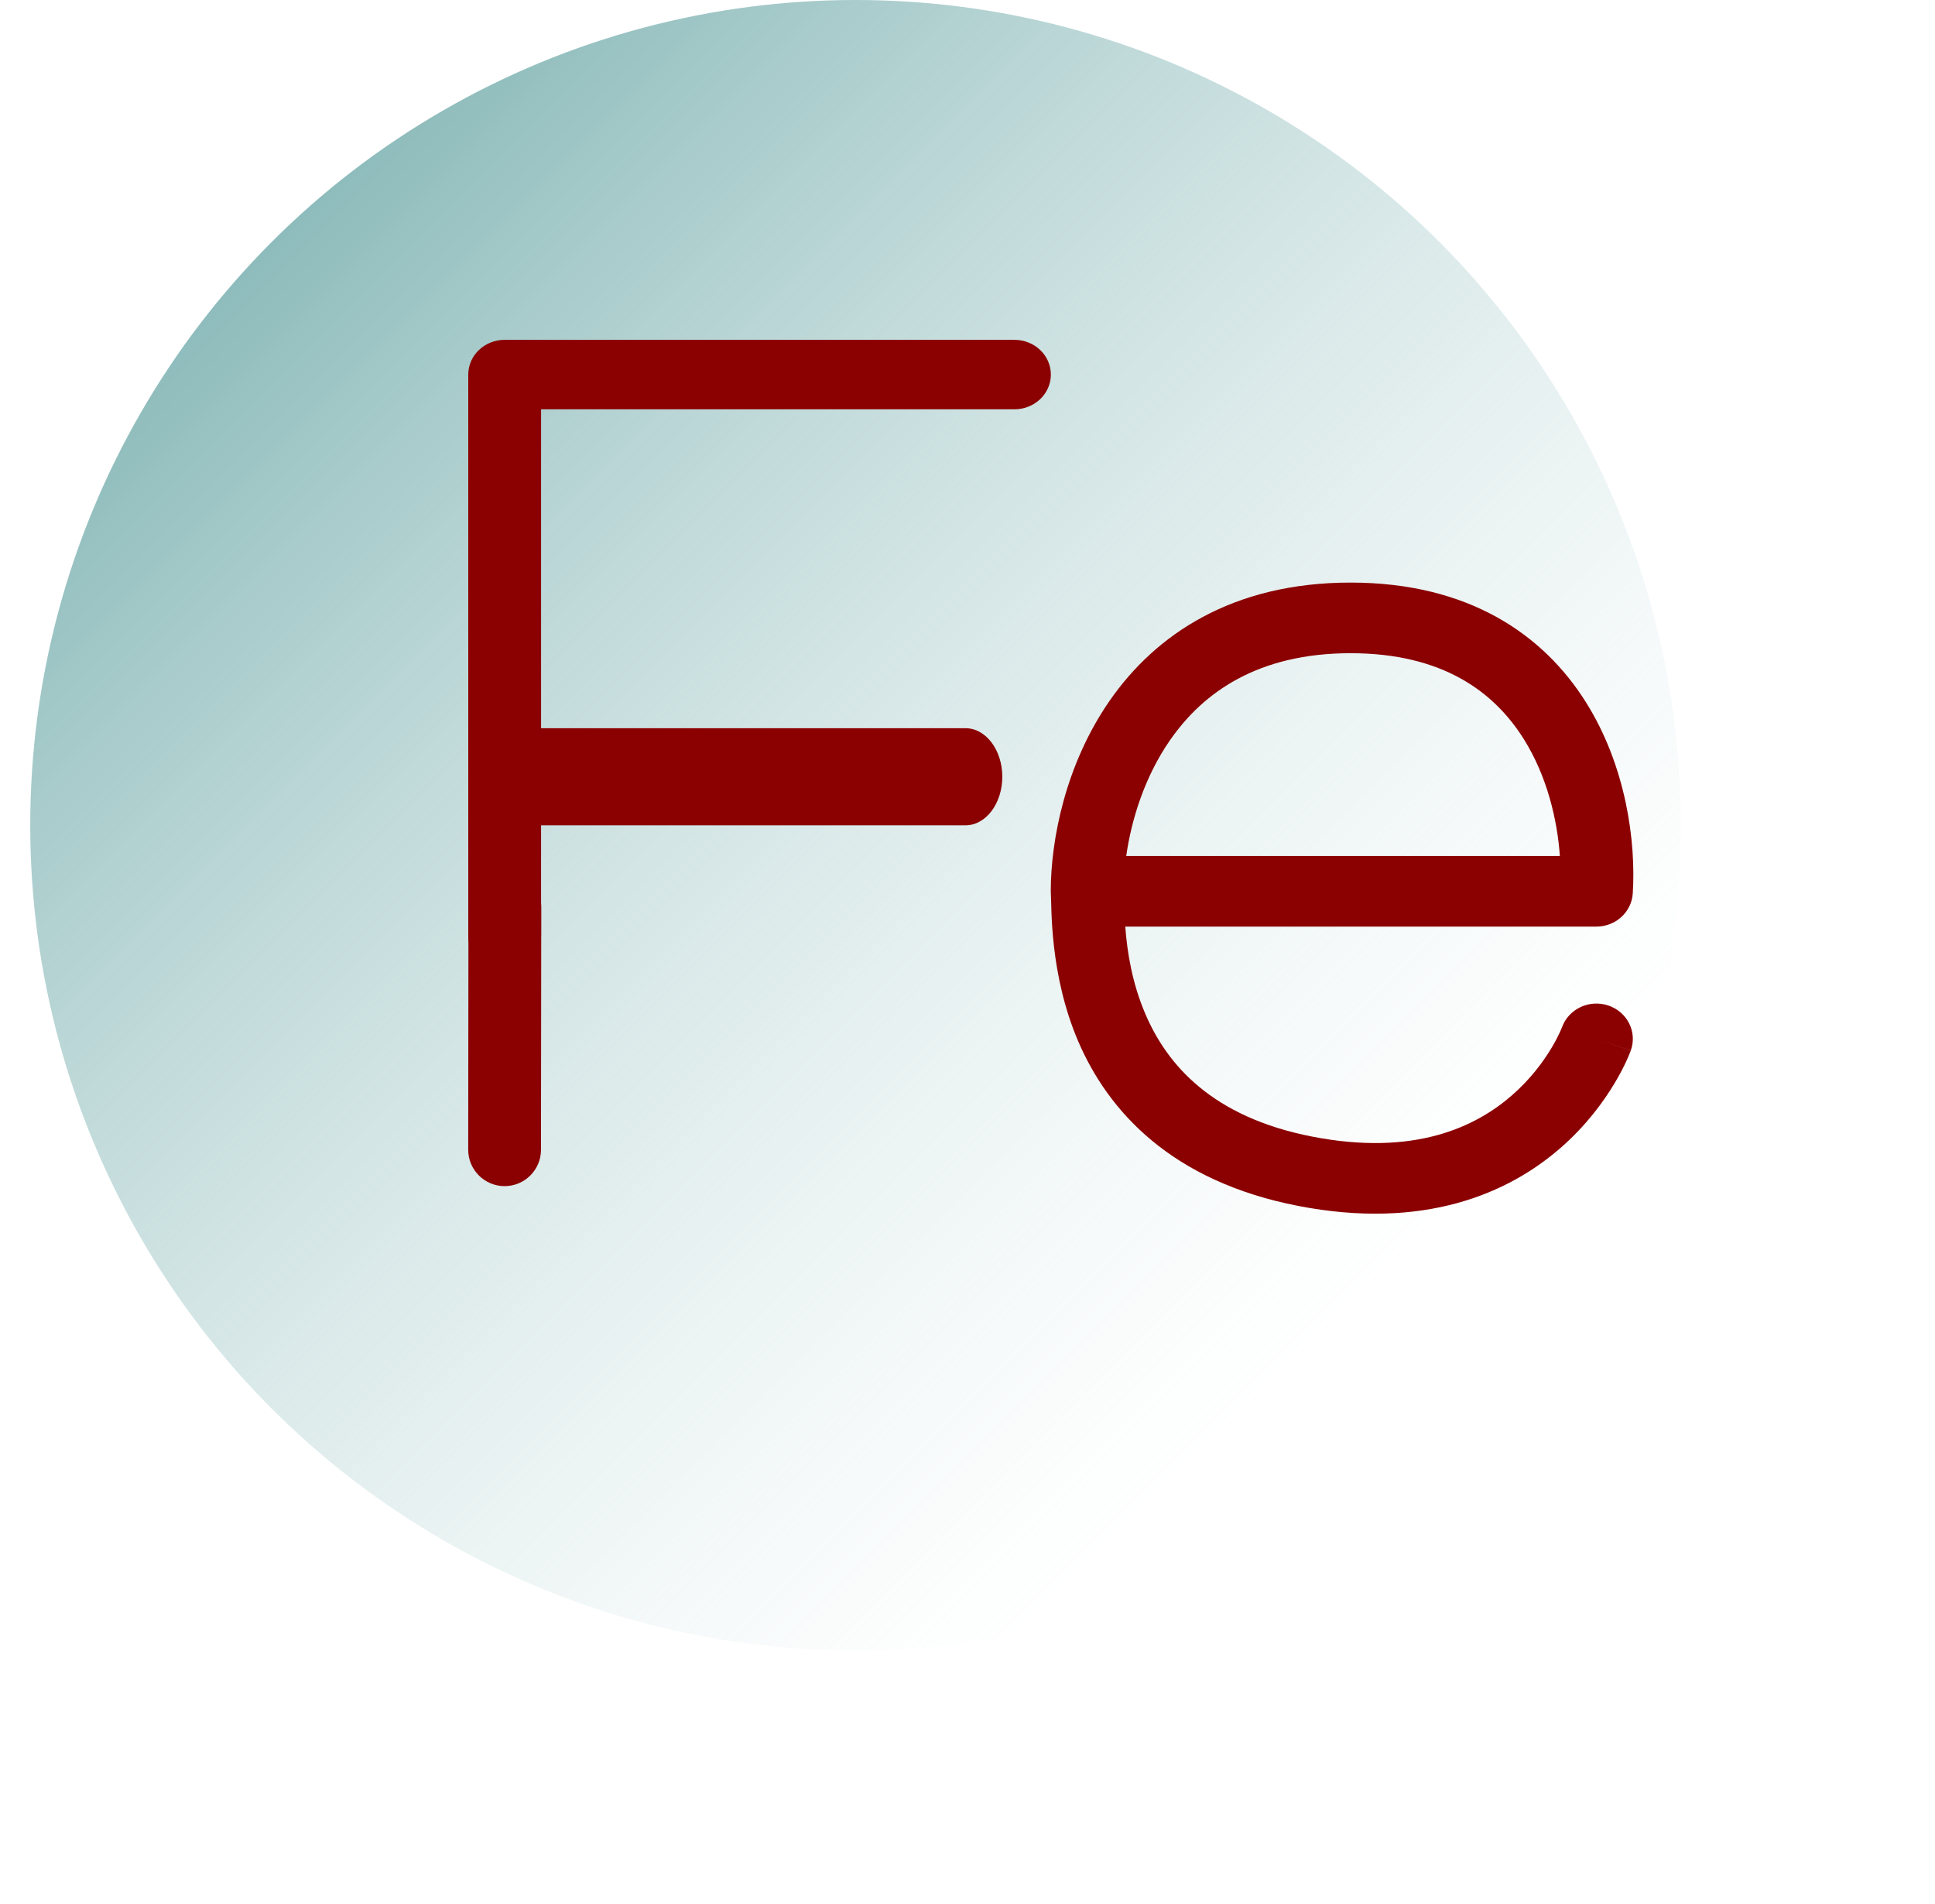 <svg width="62" height="61" viewBox="0 0 62 61" fill="none" xmlns="http://www.w3.org/2000/svg">
<circle cx="27.413" cy="26.444" r="26.444" fill="url(#paint0_linear_12115_15928)"/>
<path d="M15.002 36.838L15.01 29.057C15.011 28.413 15.534 27.891 16.178 27.892C16.822 27.893 17.344 28.415 17.343 29.06L17.334 36.841C17.334 37.485 16.811 38.006 16.167 38.006C15.523 38.005 15.001 37.482 15.002 36.838Z" fill="#8B0000"/>
<path d="M15.004 29.998V12.002C15.004 11.387 15.526 10.889 16.171 10.889H32.504C33.148 10.889 33.671 11.387 33.671 12.002C33.671 12.617 33.148 13.115 32.504 13.115H17.337V29.998C17.337 30.613 16.815 31.111 16.171 31.111C15.526 31.111 15.004 30.613 15.004 29.998Z" fill="#8B0000"/>
<path d="M30.936 23.333C31.587 23.333 32.115 24.03 32.115 24.889C32.115 25.748 31.587 26.445 30.936 26.445L16.183 26.445C15.532 26.445 15.004 25.748 15.004 24.889C15.004 24.03 15.532 23.333 16.183 23.333L30.936 23.333Z" fill="#8B0000"/>
<path d="M43.274 18.667C47.071 18.667 49.458 20.344 50.811 22.494C52.117 24.569 52.42 27.006 52.316 28.629C52.277 29.225 51.767 29.69 51.151 29.69H36.055C36.114 30.47 36.261 31.468 36.701 32.495C37.393 34.107 38.824 35.794 42.055 36.421C45.328 37.056 47.288 36.105 48.443 35.098C49.042 34.576 49.452 34.013 49.711 33.581C49.84 33.366 49.929 33.187 49.984 33.067C50.012 33.007 50.03 32.963 50.041 32.936C50.046 32.923 50.049 32.914 50.051 32.911C50.051 32.911 50.05 32.912 50.05 32.913V32.913C50.263 32.325 50.927 32.014 51.535 32.219C52.144 32.425 52.465 33.07 52.253 33.66L51.151 33.288L52.252 33.662L52.252 33.663C52.252 33.664 52.251 33.665 52.251 33.666C52.25 33.668 52.248 33.671 52.247 33.674C52.245 33.68 52.243 33.688 52.239 33.696C52.233 33.714 52.223 33.737 52.212 33.765C52.189 33.821 52.158 33.897 52.115 33.989C52.031 34.173 51.904 34.425 51.728 34.718C51.378 35.302 50.824 36.065 50.003 36.781C48.318 38.25 45.615 39.419 41.597 38.64C37.537 37.852 35.51 35.609 34.547 33.365C33.625 31.215 33.7 29.062 33.671 28.633C33.669 28.608 33.668 28.583 33.668 28.558C33.668 26.932 34.129 24.507 35.555 22.452C37.022 20.336 39.484 18.667 43.274 18.667ZM43.274 20.93C40.313 20.93 38.555 22.181 37.49 23.715C36.673 24.893 36.251 26.267 36.086 27.427H49.98C49.898 26.256 49.566 24.86 48.819 23.673C47.875 22.173 46.229 20.93 43.274 20.93Z" fill="#8B0000"/>
<defs>
<linearGradient id="paint0_linear_12115_15928" x1="0.969" y1="-0.002" x2="53.858" y2="52.886" gradientUnits="userSpaceOnUse">
<stop stop-color="#62A1A1"/>
<stop offset="0.8" stop-color="#C9DFDF" stop-opacity="0"/>
</linearGradient>
</defs>
</svg>
